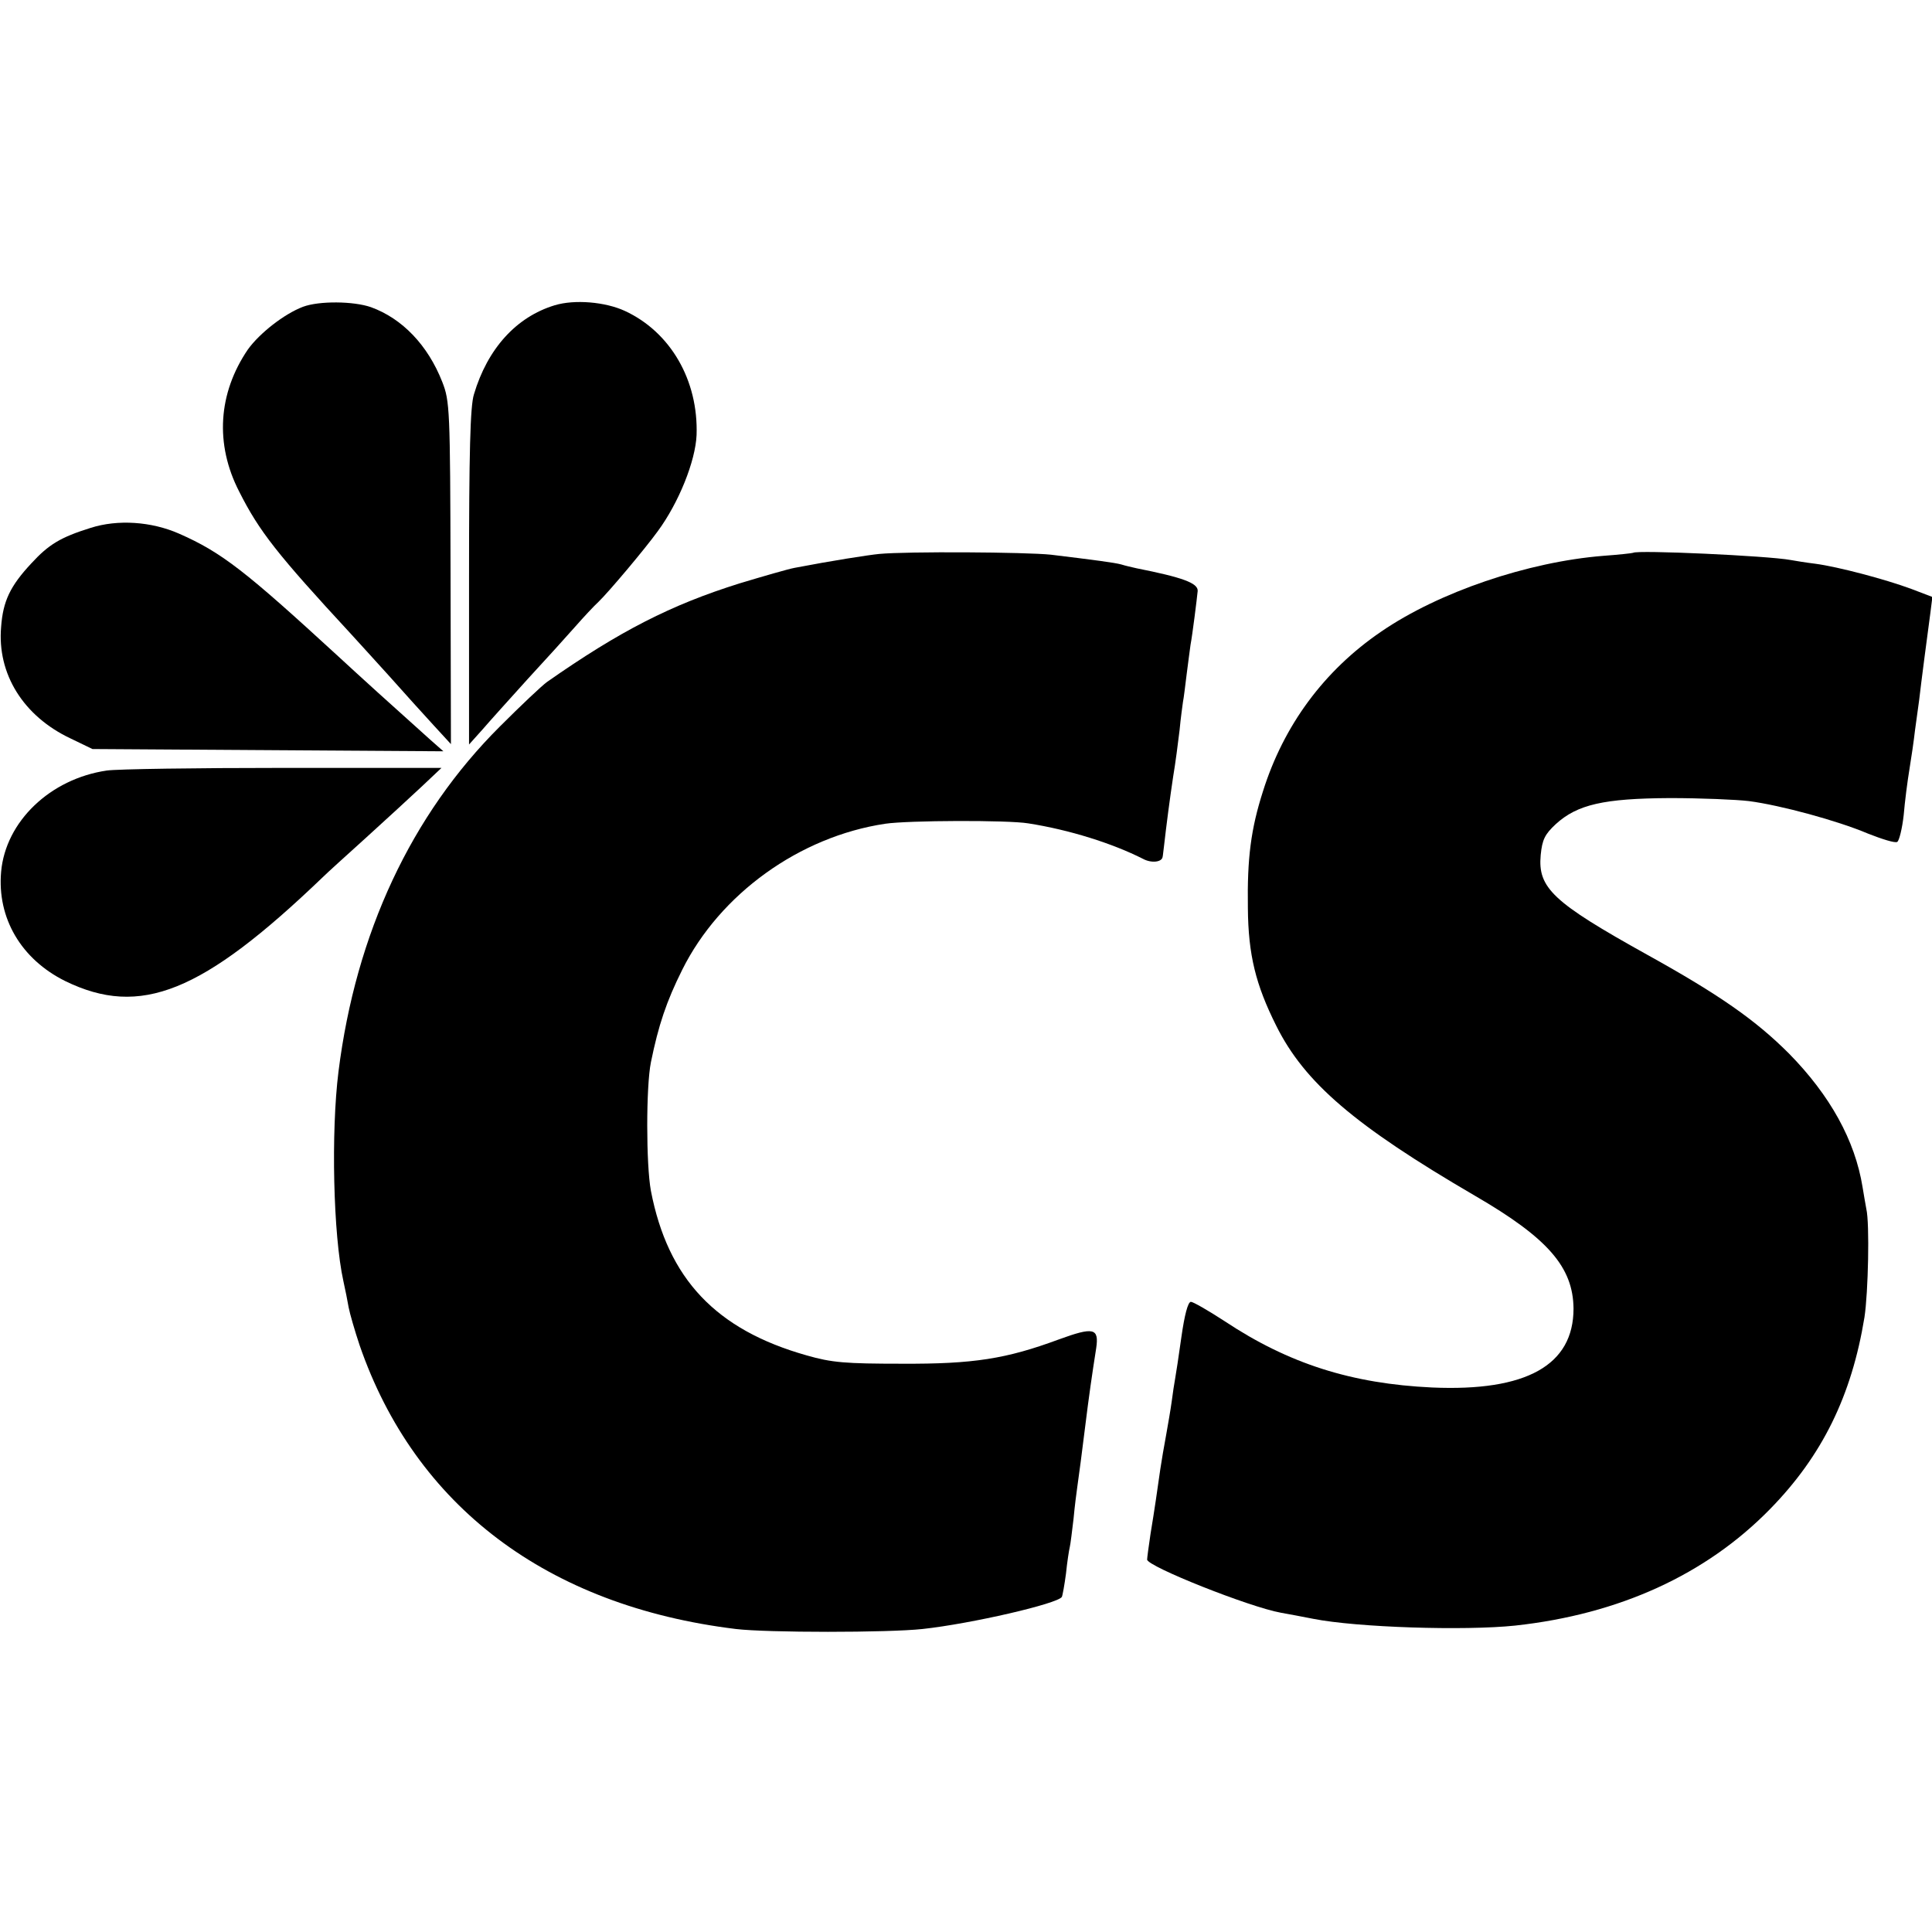 <?xml version="1.0" standalone="no"?>
<!DOCTYPE svg PUBLIC "-//W3C//DTD SVG 20010904//EN"
 "http://www.w3.org/TR/2001/REC-SVG-20010904/DTD/svg10.dtd">
<svg version="1.0" xmlns="http://www.w3.org/2000/svg"
 width="512pt" height="512pt" viewBox="0 0 512 512"
 preserveAspectRatio="xMidYMid meet">
<g transform="translate(0,512) scale(0.1,-0.1)"
fill="#000000" stroke="none">
<path d="M803 4307 c-50 -19 -115 -70 -146 -113 -79 -116 -88 -251 -23 -377
53 -105 100 -165 296 -377 14 -15 59 -65 100 -110 41 -46 95 -106 120 -133
l45 -49 -1 454 c-1 434 -2 455 -22 506 -38 97 -106 168 -189 198 -46 16 -137
17 -180 1z"/>
<path d="M1470 4311 c-102 -31 -178 -115 -214 -236 -10 -31 -13 -156 -13 -485
l0 -443 35 39 c18 21 73 82 120 134 48 52 105 115 127 140 22 25 49 54 61 65
27 26 123 140 157 187 56 76 100 186 103 255 5 145 -69 273 -190 329 -52 24
-133 31 -186 15z"/>
<path d="M240 3721 c-80 -25 -111 -44 -157 -94 -56 -60 -75 -100 -80 -168 -11
-125 59 -237 184 -296 l58 -28 465 -3 465 -3 -34 30 c-95 85 -191 172 -245
222 -245 225 -308 275 -422 325 -73 32 -162 38 -234 15z"/>
<path d="M2330 3652 c-30 -3 -126 -18 -225 -37 -16 -3 -82 -22 -145 -41 -182
-57 -317 -126 -510 -261 -14 -10 -70 -63 -125 -118 -235 -234 -382 -548 -428
-915 -20 -160 -14 -433 13 -555 5 -22 11 -53 14 -70 3 -16 16 -61 29 -100 147
-426 497 -691 997 -752 83 -10 403 -10 495 0 129 14 358 67 369 85 2 4 7 32
11 62 3 30 8 62 10 70 2 8 6 42 10 75 3 33 8 71 10 85 4 28 13 95 20 153 11
89 19 144 30 214 8 54 -7 57 -100 23 -138 -51 -225 -65 -415 -64 -150 0 -186
3 -252 22 -241 68 -368 203 -413 436 -13 70 -13 277 0 341 20 98 41 161 83
245 100 201 311 353 538 387 61 9 325 10 379 1 109 -17 223 -53 304 -94 22
-12 50 -9 52 5 1 3 2 17 4 31 6 53 15 122 24 182 6 35 13 90 17 123 3 33 8 67
9 75 2 9 6 43 10 75 4 33 9 67 10 76 5 26 17 122 19 143 1 21 -41 36 -162 60
-13 3 -31 7 -40 10 -18 5 -72 12 -187 26 -67 7 -381 9 -455 2z"/>
<path d="M4328 3655 c-2 -1 -37 -5 -79 -8 -200 -16 -436 -96 -589 -201 -151
-103 -258 -248 -313 -423 -32 -100 -42 -177 -40 -309 1 -125 21 -204 75 -312
75 -151 208 -265 527 -451 193 -112 260 -189 261 -299 0 -150 -125 -220 -375
-209 -213 10 -380 63 -550 176 -43 28 -83 51 -89 51 -8 0 -17 -36 -25 -92 -7
-51 -15 -102 -17 -113 -2 -10 -6 -37 -9 -60 -3 -22 -10 -62 -15 -90 -5 -27
-12 -67 -15 -88 -8 -56 -15 -106 -26 -172 -5 -33 -9 -64 -9 -68 0 -18 271
-126 355 -141 17 -3 55 -10 85 -16 116 -23 401 -32 535 -18 276 30 506 135
676 309 138 141 216 300 250 508 10 65 14 249 5 287 -2 12 -7 38 -10 58 -20
124 -86 243 -195 354 -88 88 -183 155 -376 262 -250 139 -290 177 -282 264 4
41 11 55 40 82 57 52 127 68 302 69 83 0 177 -4 210 -8 84 -11 235 -52 315
-86 38 -15 73 -26 78 -22 5 3 13 35 17 71 3 36 10 90 15 120 5 30 12 78 15
105 4 28 9 64 11 80 2 17 8 67 14 112 6 45 13 99 16 121 l5 40 -55 21 c-70 26
-195 59 -255 67 -25 3 -55 8 -66 10 -59 11 -407 27 -417 19z"/>
<path d="M283 3078 c-150 -22 -268 -135 -280 -268 -11 -123 53 -232 170 -290
199 -97 363 -31 682 275 11 11 63 58 115 105 52 47 118 108 147 135 l53 50
-418 0 c-230 0 -441 -3 -469 -7z"/>
</g>
</svg>
